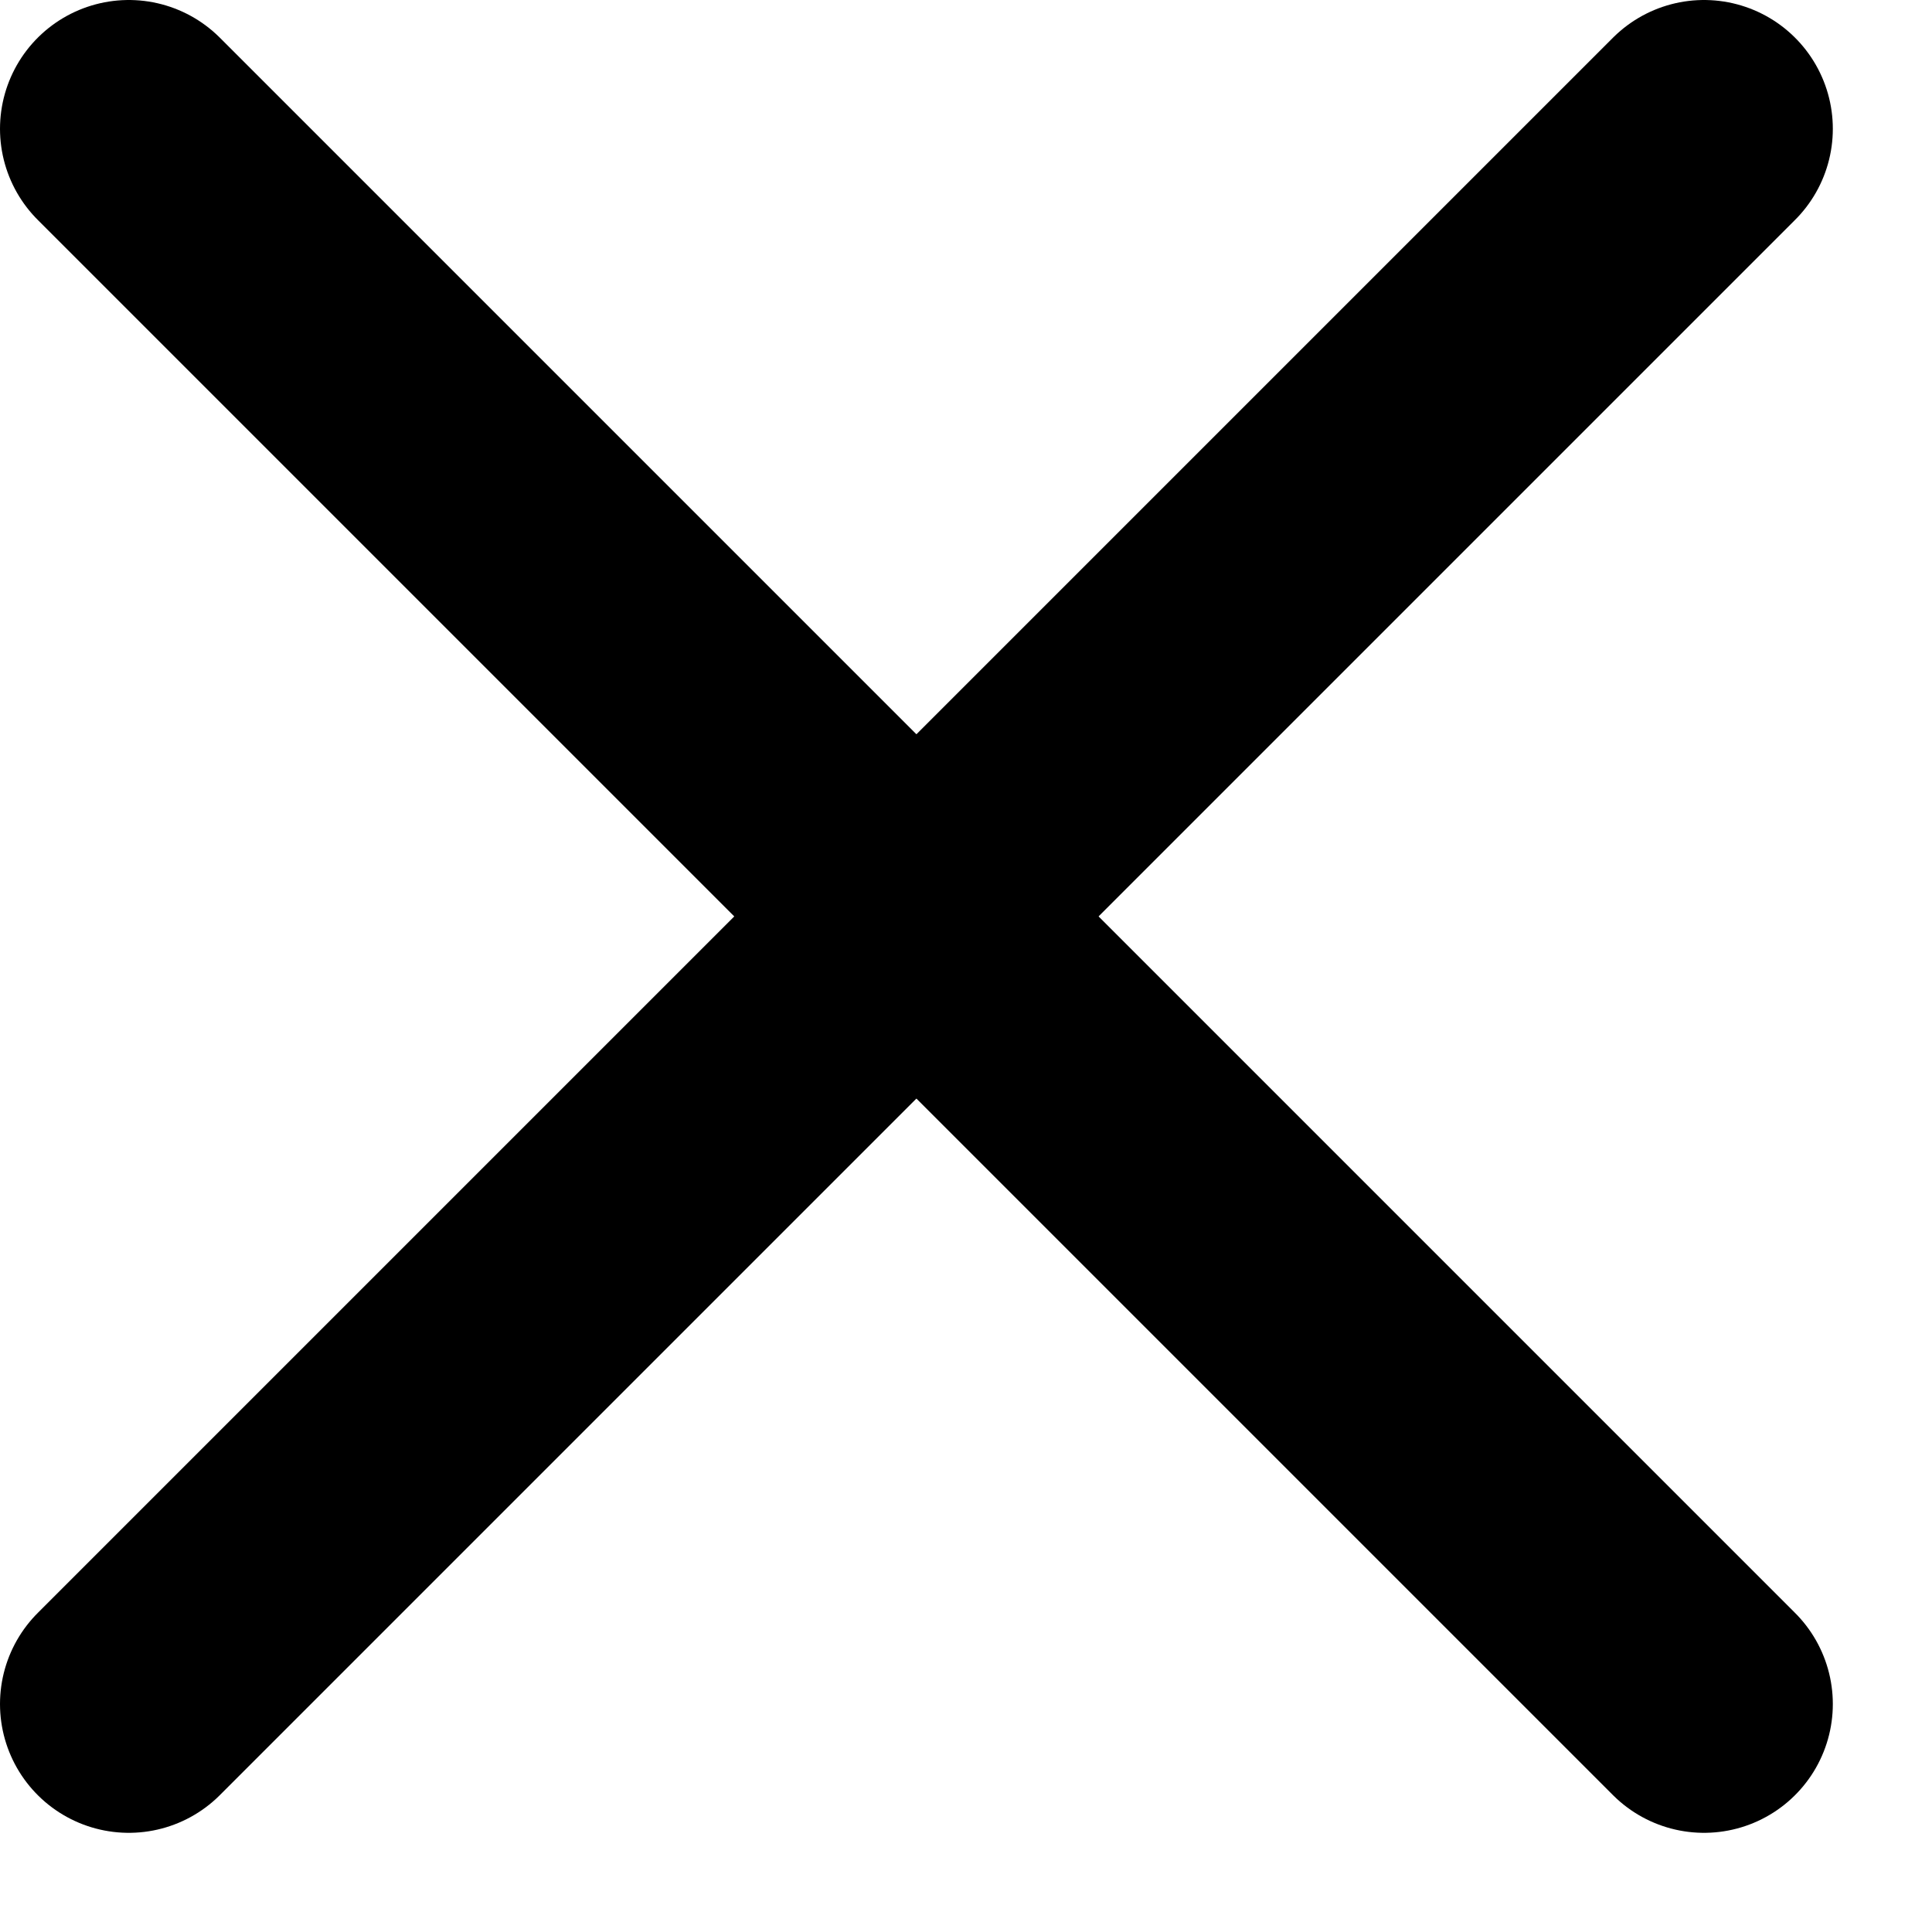 <?xml version="1.0" encoding="UTF-8"?>
<svg width="15px" height="15px" viewBox="0 0 15 15" version="1.1" xmlns="http://www.w3.org/2000/svg" xmlns:xlink="http://www.w3.org/1999/xlink">
    <!-- Generator: Sketch 57.1 (83088) - https://sketch.com -->
    <title>Group 14</title>
    <desc>Created with Sketch.</desc>
    <g id="*About" stroke="none" stroke-width="1" fill="none" fill-rule="evenodd" stroke-linecap="round">
        <g id="About---Overview" transform="translate(-1084, -5881)" stroke="#000000" stroke-width="2">
            <g id="Group-14" transform="translate(1085, 5882)">
                <path d="M0,0 L12.23,12.23" id="Path-3"></path>
                <path d="M0,0 L12.23,12.23" id="Path-3" transform="translate(6.115, 6.115) scale(-1, 1) translate(-6.115, -6.115) "></path>
            </g>
        </g>
    </g>
</svg>